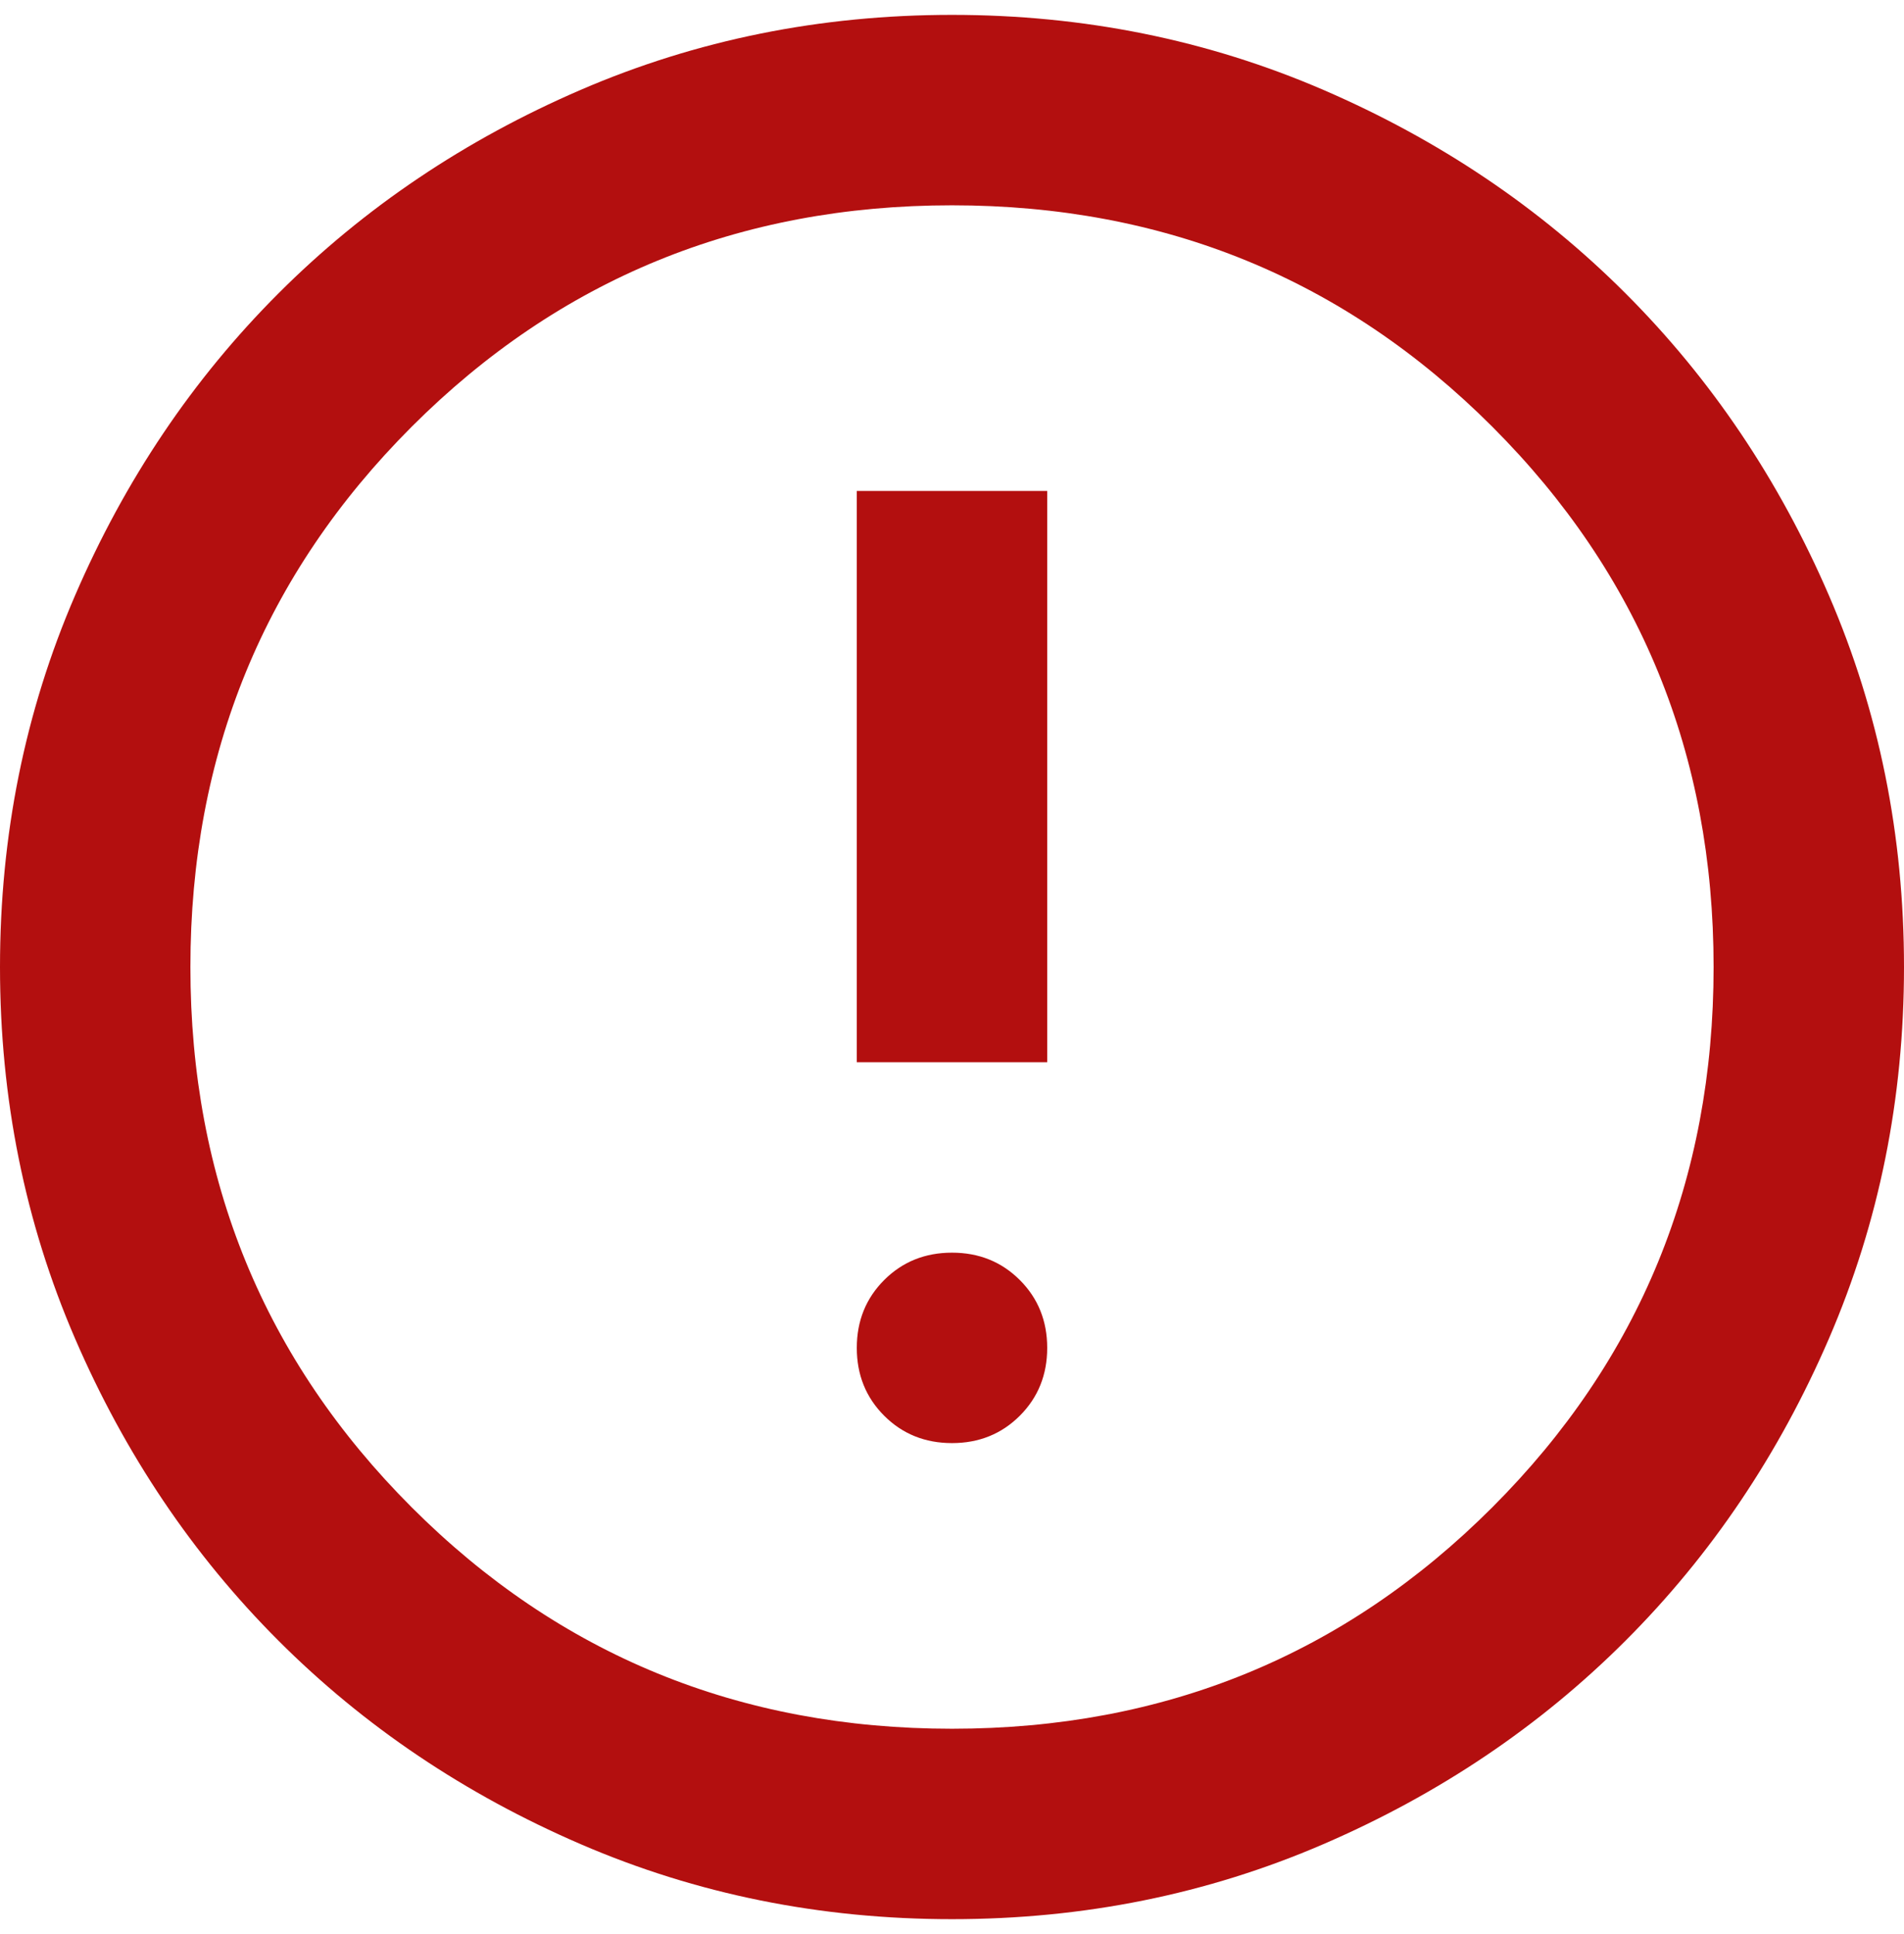 <svg width="64" height="65" viewBox="0 0 64 65" fill="none" xmlns="http://www.w3.org/2000/svg">
<path d="M32 48.5C32.907 48.5 33.667 48.193 34.28 47.58C34.893 46.967 35.2 46.207 35.2 45.3C35.2 44.393 34.893 43.633 34.28 43.02C33.667 42.407 32.907 42.1 32 42.1C31.093 42.1 30.333 42.407 29.72 43.02C29.107 43.633 28.8 44.393 28.8 45.3C28.8 46.207 29.107 46.967 29.72 47.58C30.333 48.193 31.093 48.5 32 48.5ZM28.8 35.7H35.2V16.5H28.8V35.7ZM32 64.5C27.573 64.5 23.413 63.66 19.52 61.98C15.627 60.3 12.24 58.02 9.36 55.14C6.48 52.26 4.2 48.873 2.52 44.98C0.84 41.087 0 36.927 0 32.5C0 28.073 0.84 23.913 2.52 20.02C4.2 16.127 6.48 12.74 9.36 9.86C12.24 6.98 15.627 4.7 19.52 3.02C23.413 1.34 27.573 0.5 32 0.5C36.427 0.5 40.587 1.34 44.48 3.02C48.373 4.7 51.76 6.98 54.64 9.86C57.52 12.74 59.8 16.127 61.48 20.02C63.16 23.913 64 28.073 64 32.5C64 36.927 63.16 41.087 61.48 44.98C59.8 48.873 57.52 52.26 54.64 55.14C51.76 58.02 48.373 60.3 44.48 61.98C40.587 63.66 36.427 64.5 32 64.5ZM32 58.1C39.147 58.1 45.2 55.62 50.16 50.66C55.12 45.7 57.6 39.647 57.6 32.5C57.6 25.353 55.12 19.3 50.16 14.34C45.2 9.38 39.147 6.9 32 6.9C24.853 6.9 18.8 9.38 13.84 14.34C8.88 19.3 6.4 25.353 6.4 32.5C6.4 39.647 8.88 45.7 13.84 50.66C18.8 55.62 24.853 58.1 32 58.1Z" fill="#B30F0F"/>
</svg>
